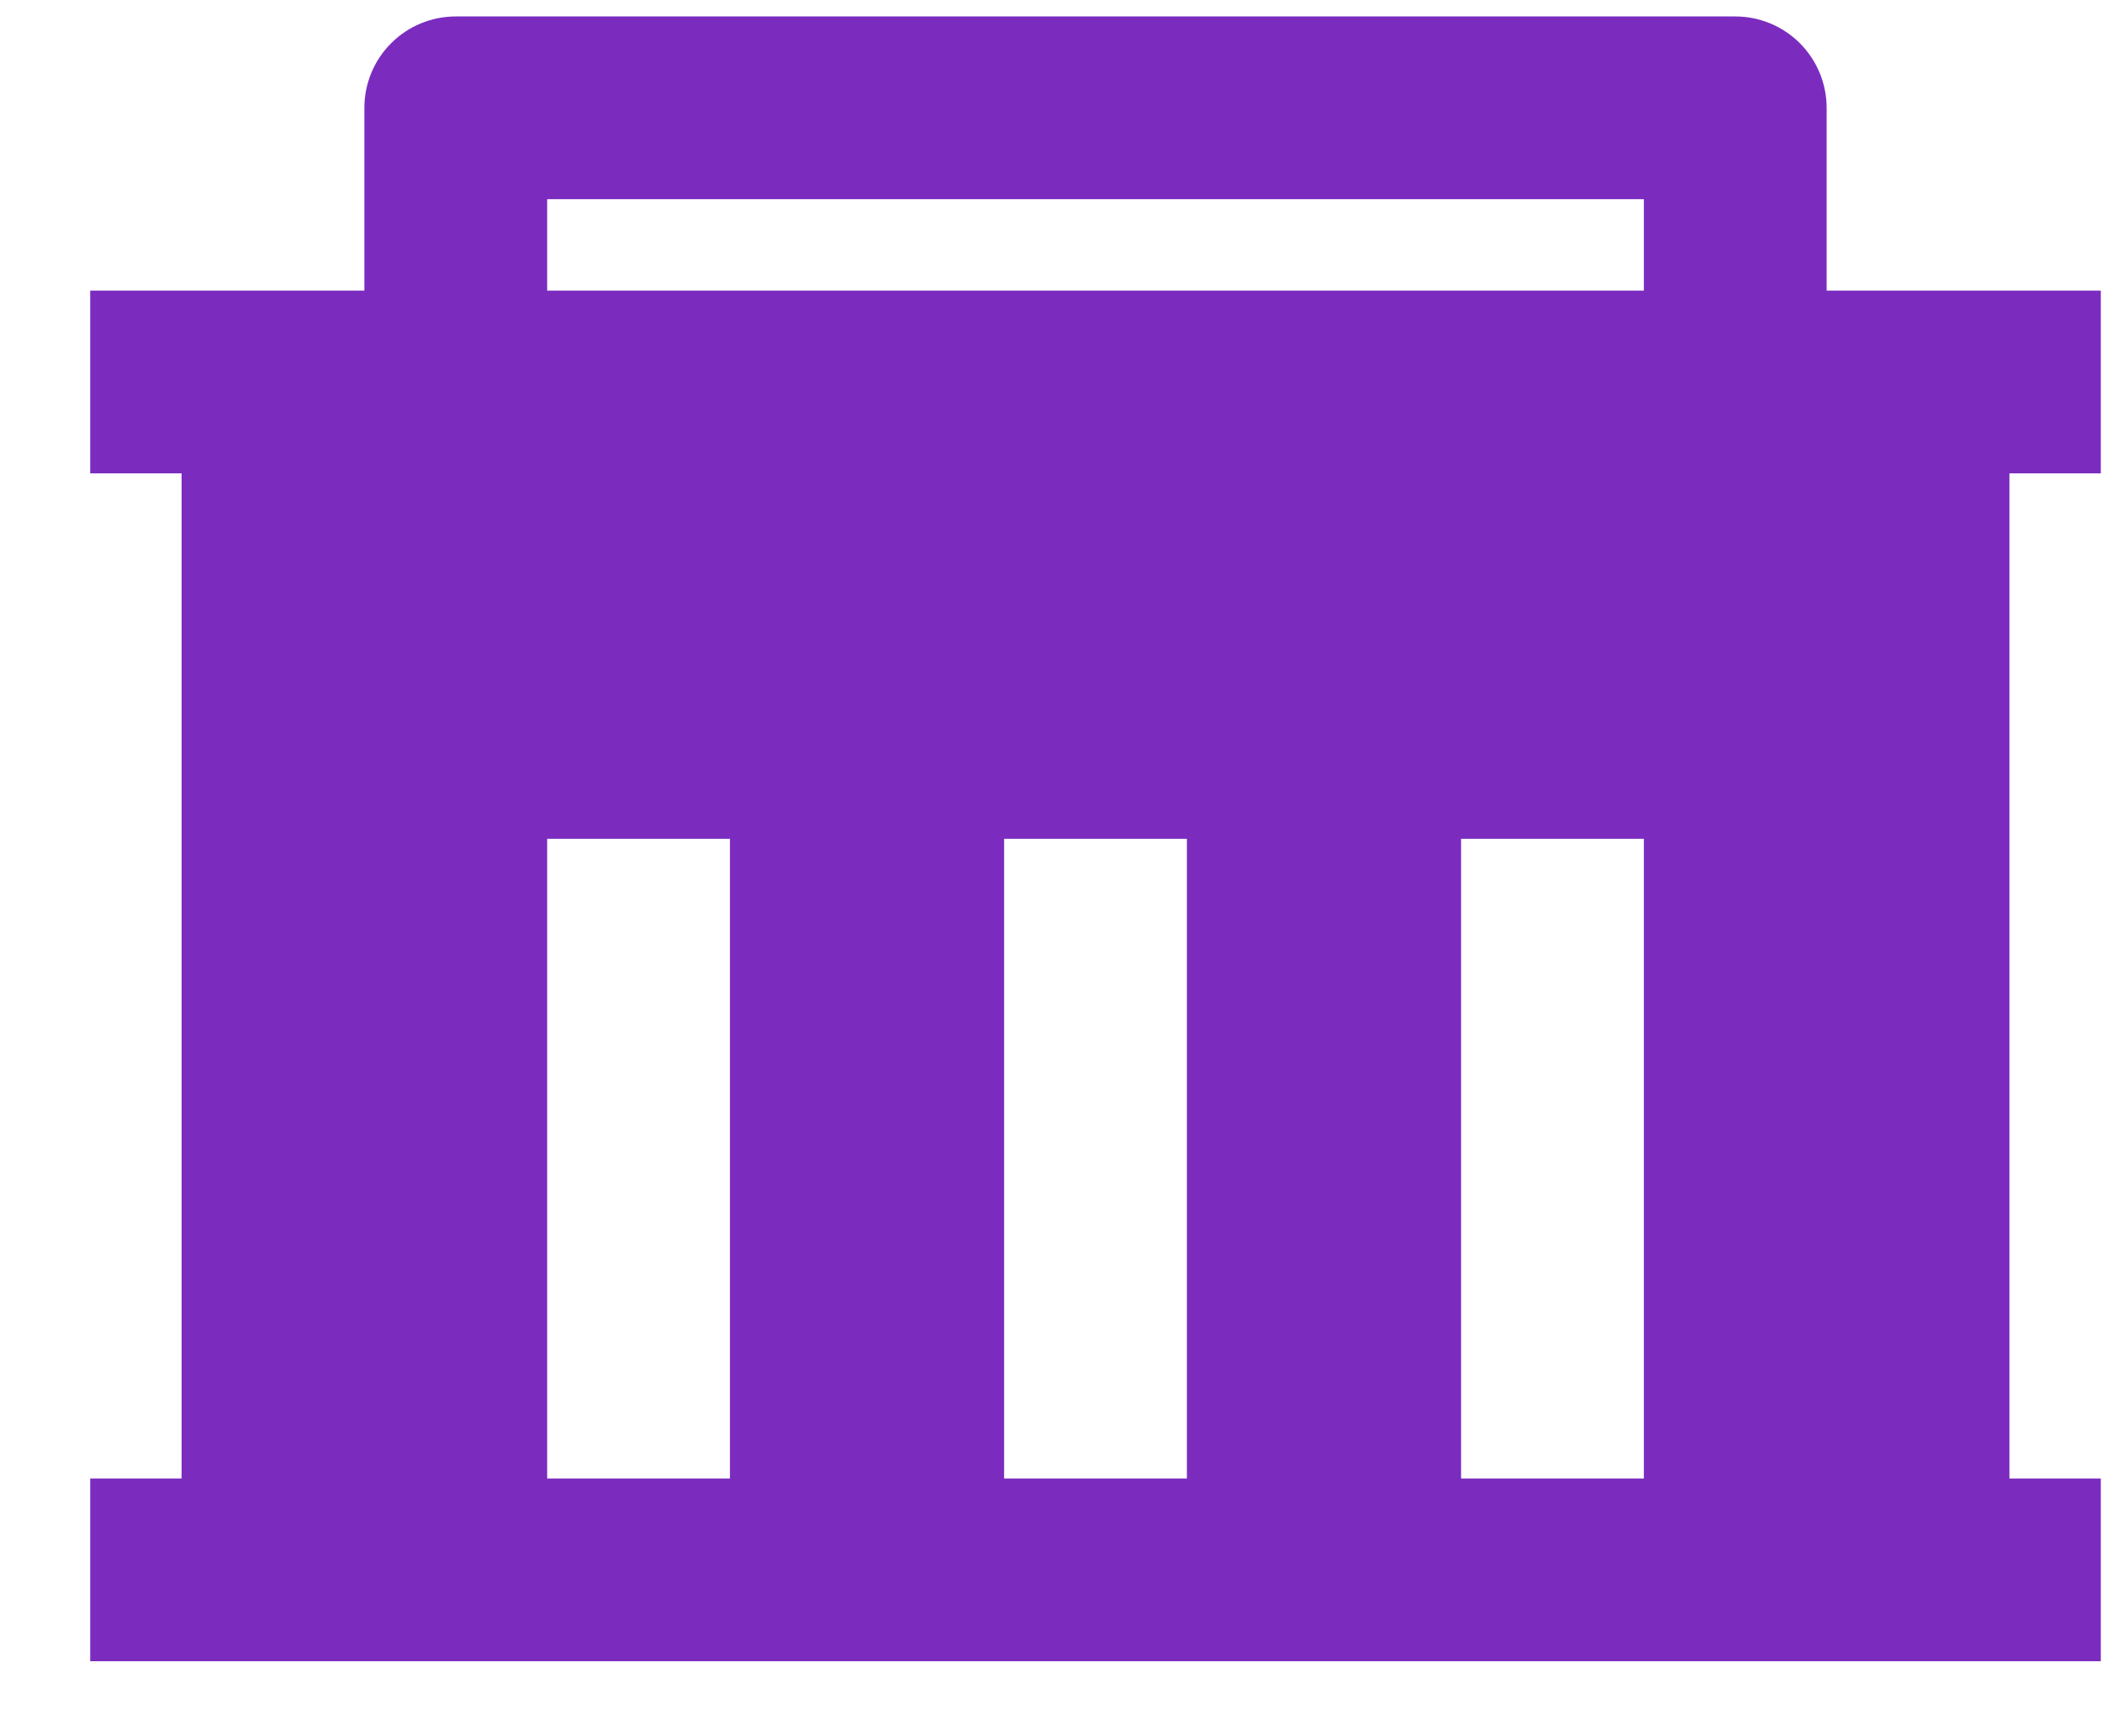 <svg width="23" height="19" viewBox="0 0 23 19" fill="none" xmlns="http://www.w3.org/2000/svg">
<path d="M1.987 16.18V5.18H0.987V3.18H3.987V1.18C3.987 0.915 4.092 0.66 4.28 0.473C4.467 0.285 4.722 0.18 4.987 0.18H18.987C19.252 0.18 19.506 0.285 19.694 0.473C19.881 0.66 19.987 0.915 19.987 1.18V3.18H22.987V5.18H21.987V16.18H22.987V18.18H0.987V16.18H1.987ZM12.987 16.18V9.18H10.987V16.18H12.987ZM7.987 16.18V9.18H5.987V16.18H7.987ZM17.987 16.18V9.18H15.987V16.18H17.987ZM5.987 2.18V3.18H17.987V2.18H5.987Z" fill="#7B2CBF"/>
</svg>
